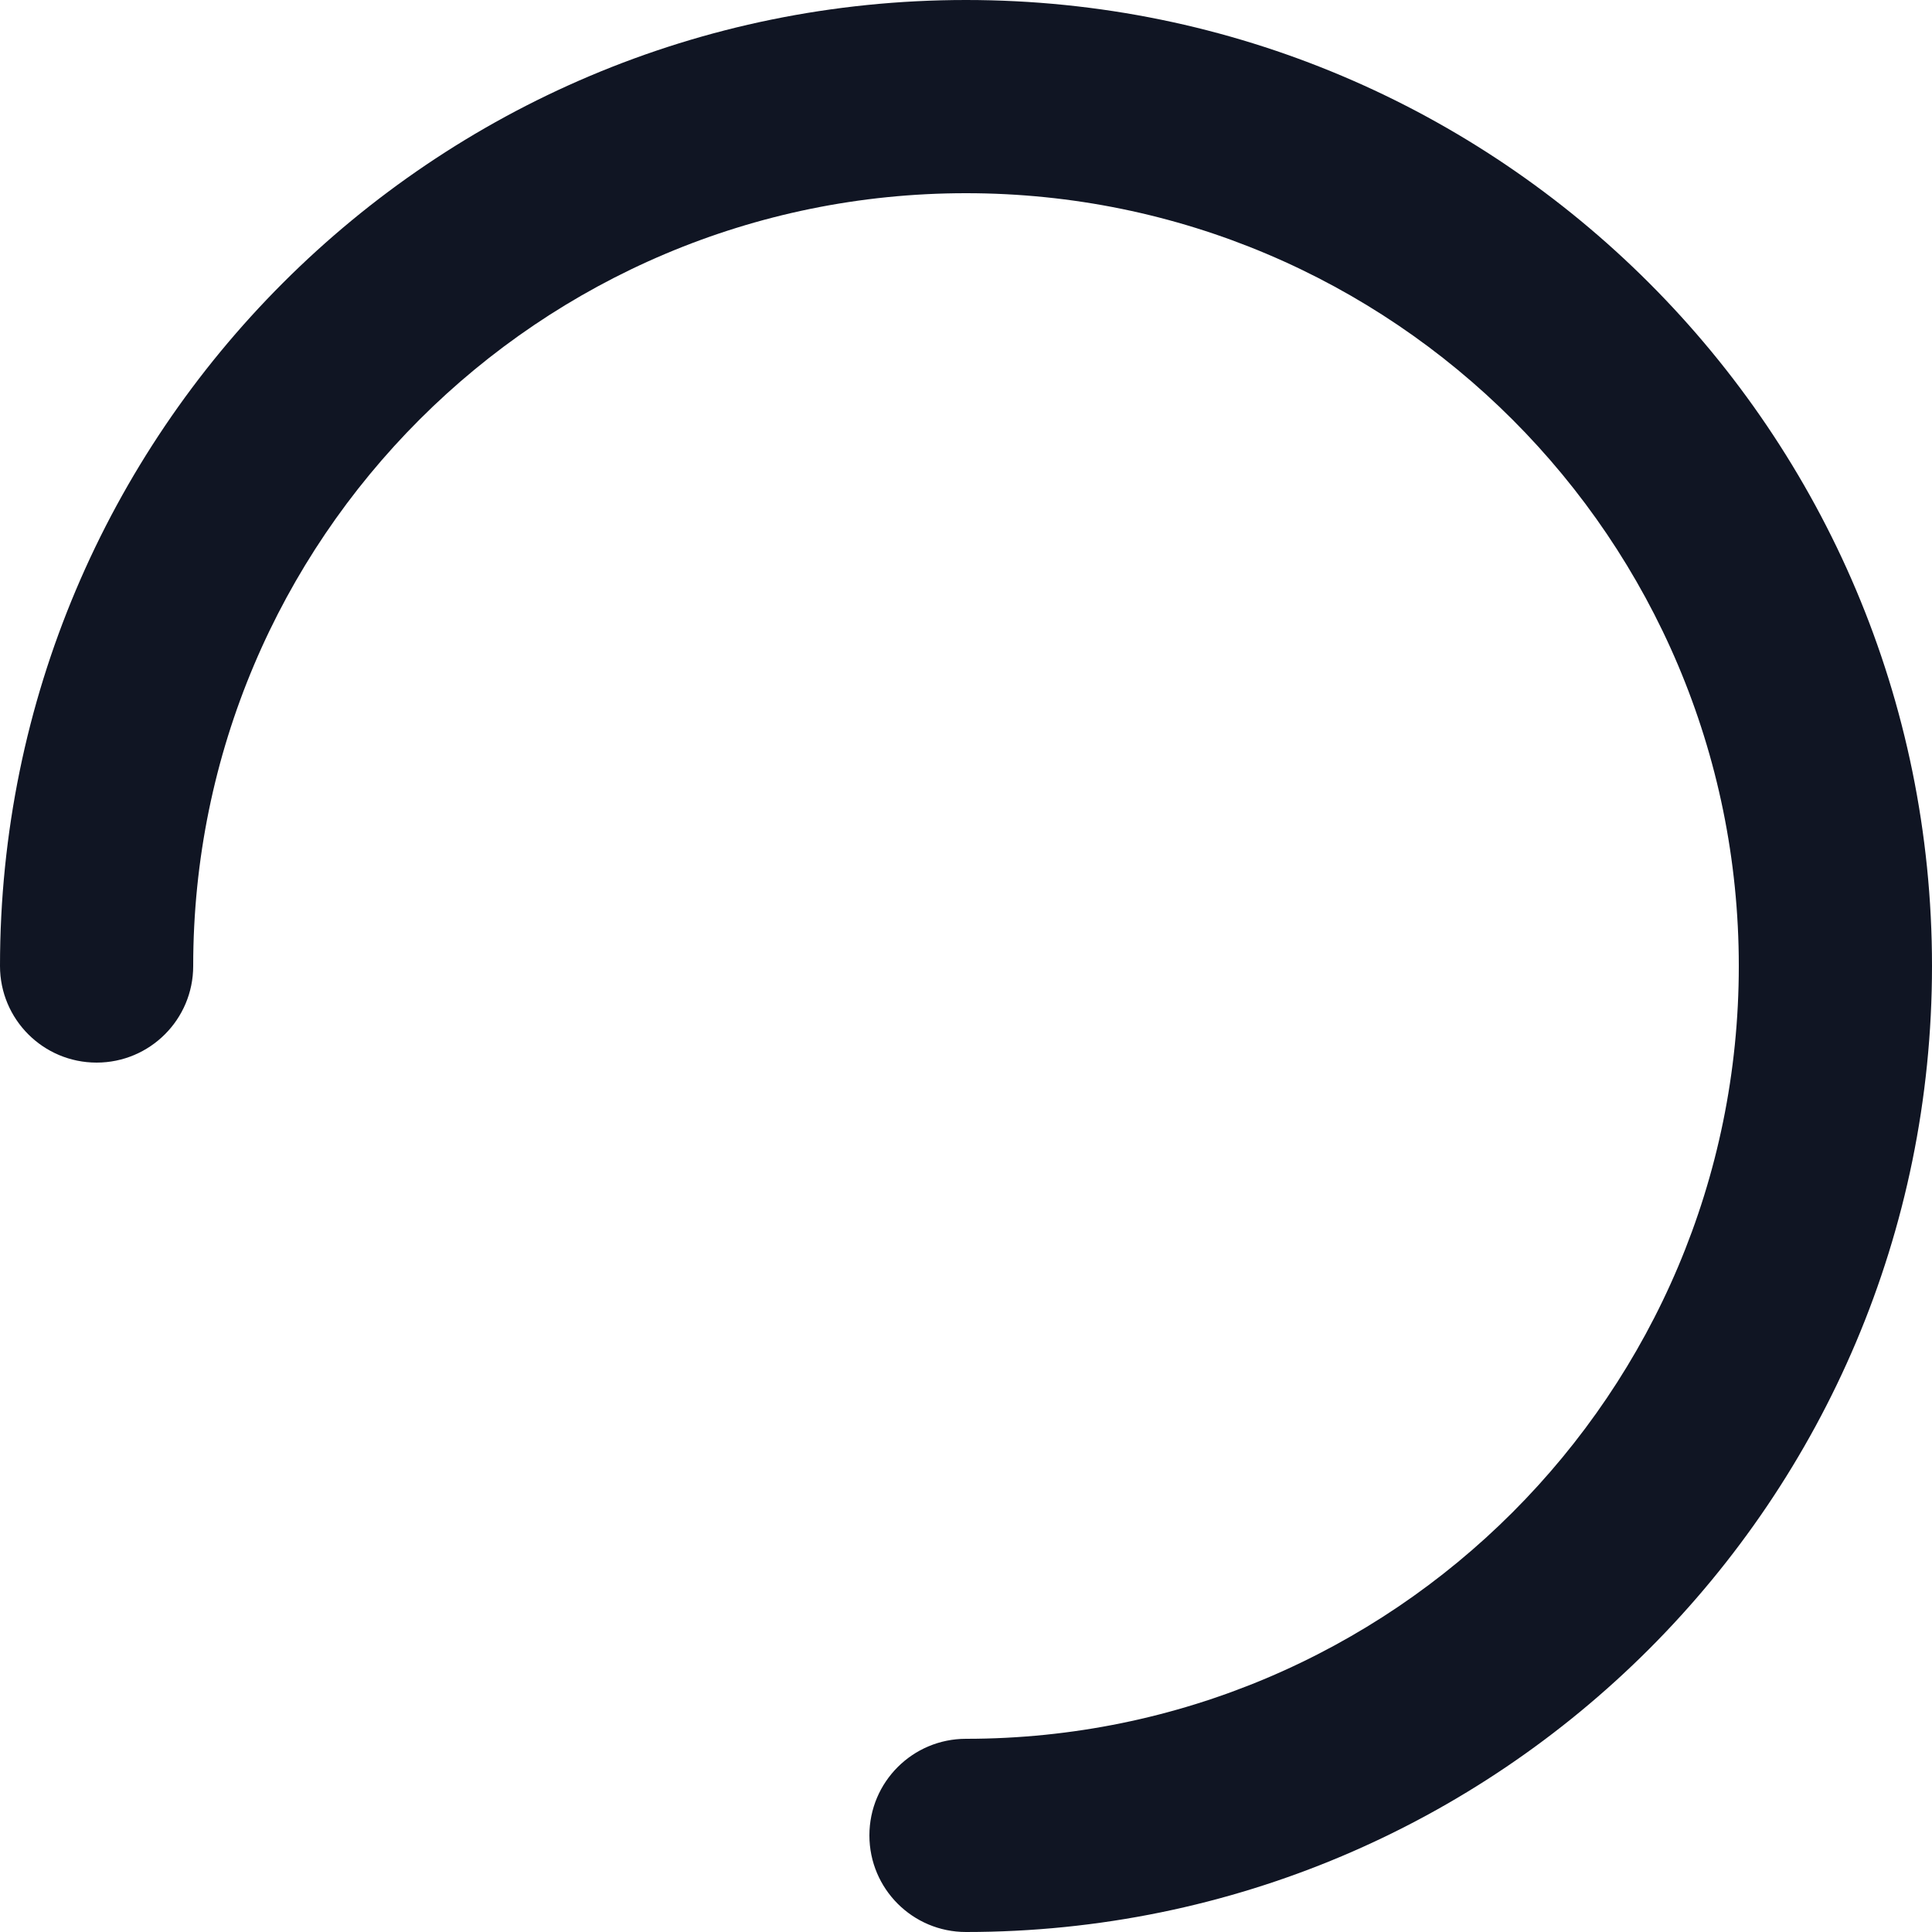 <?xml version="1.0" encoding="UTF-8"?>
<svg width="32px" height="32px" viewBox="0 0 32 32" version="1.1" xmlns="http://www.w3.org/2000/svg" xmlns:xlink="http://www.w3.org/1999/xlink">
    <title>Spinner32px</title>
    <g id="Spinner32px" stroke="none" stroke-width="1" fill="none" fill-rule="evenodd">
        <path d="M16,0 C24.837,0 32,7.163 32,16 C32,24.837 24.837,32 16,32 C15.116,32 14.4,31.284 14.4,30.4 C14.4,29.516 15.116,28.8 16,28.8 C23.069,28.8 28.8,23.069 28.8,16 C28.8,8.931 23.069,3.2 16,3.2 C8.931,3.2 3.2,8.931 3.2,16 C3.2,16.884 2.484,17.6 1.6,17.6 C0.716,17.6 0,16.884 0,16 C0,7.163 7.163,0 16,0 Z" id="Oval" fill="#101523"></path>
    </g>
</svg>
